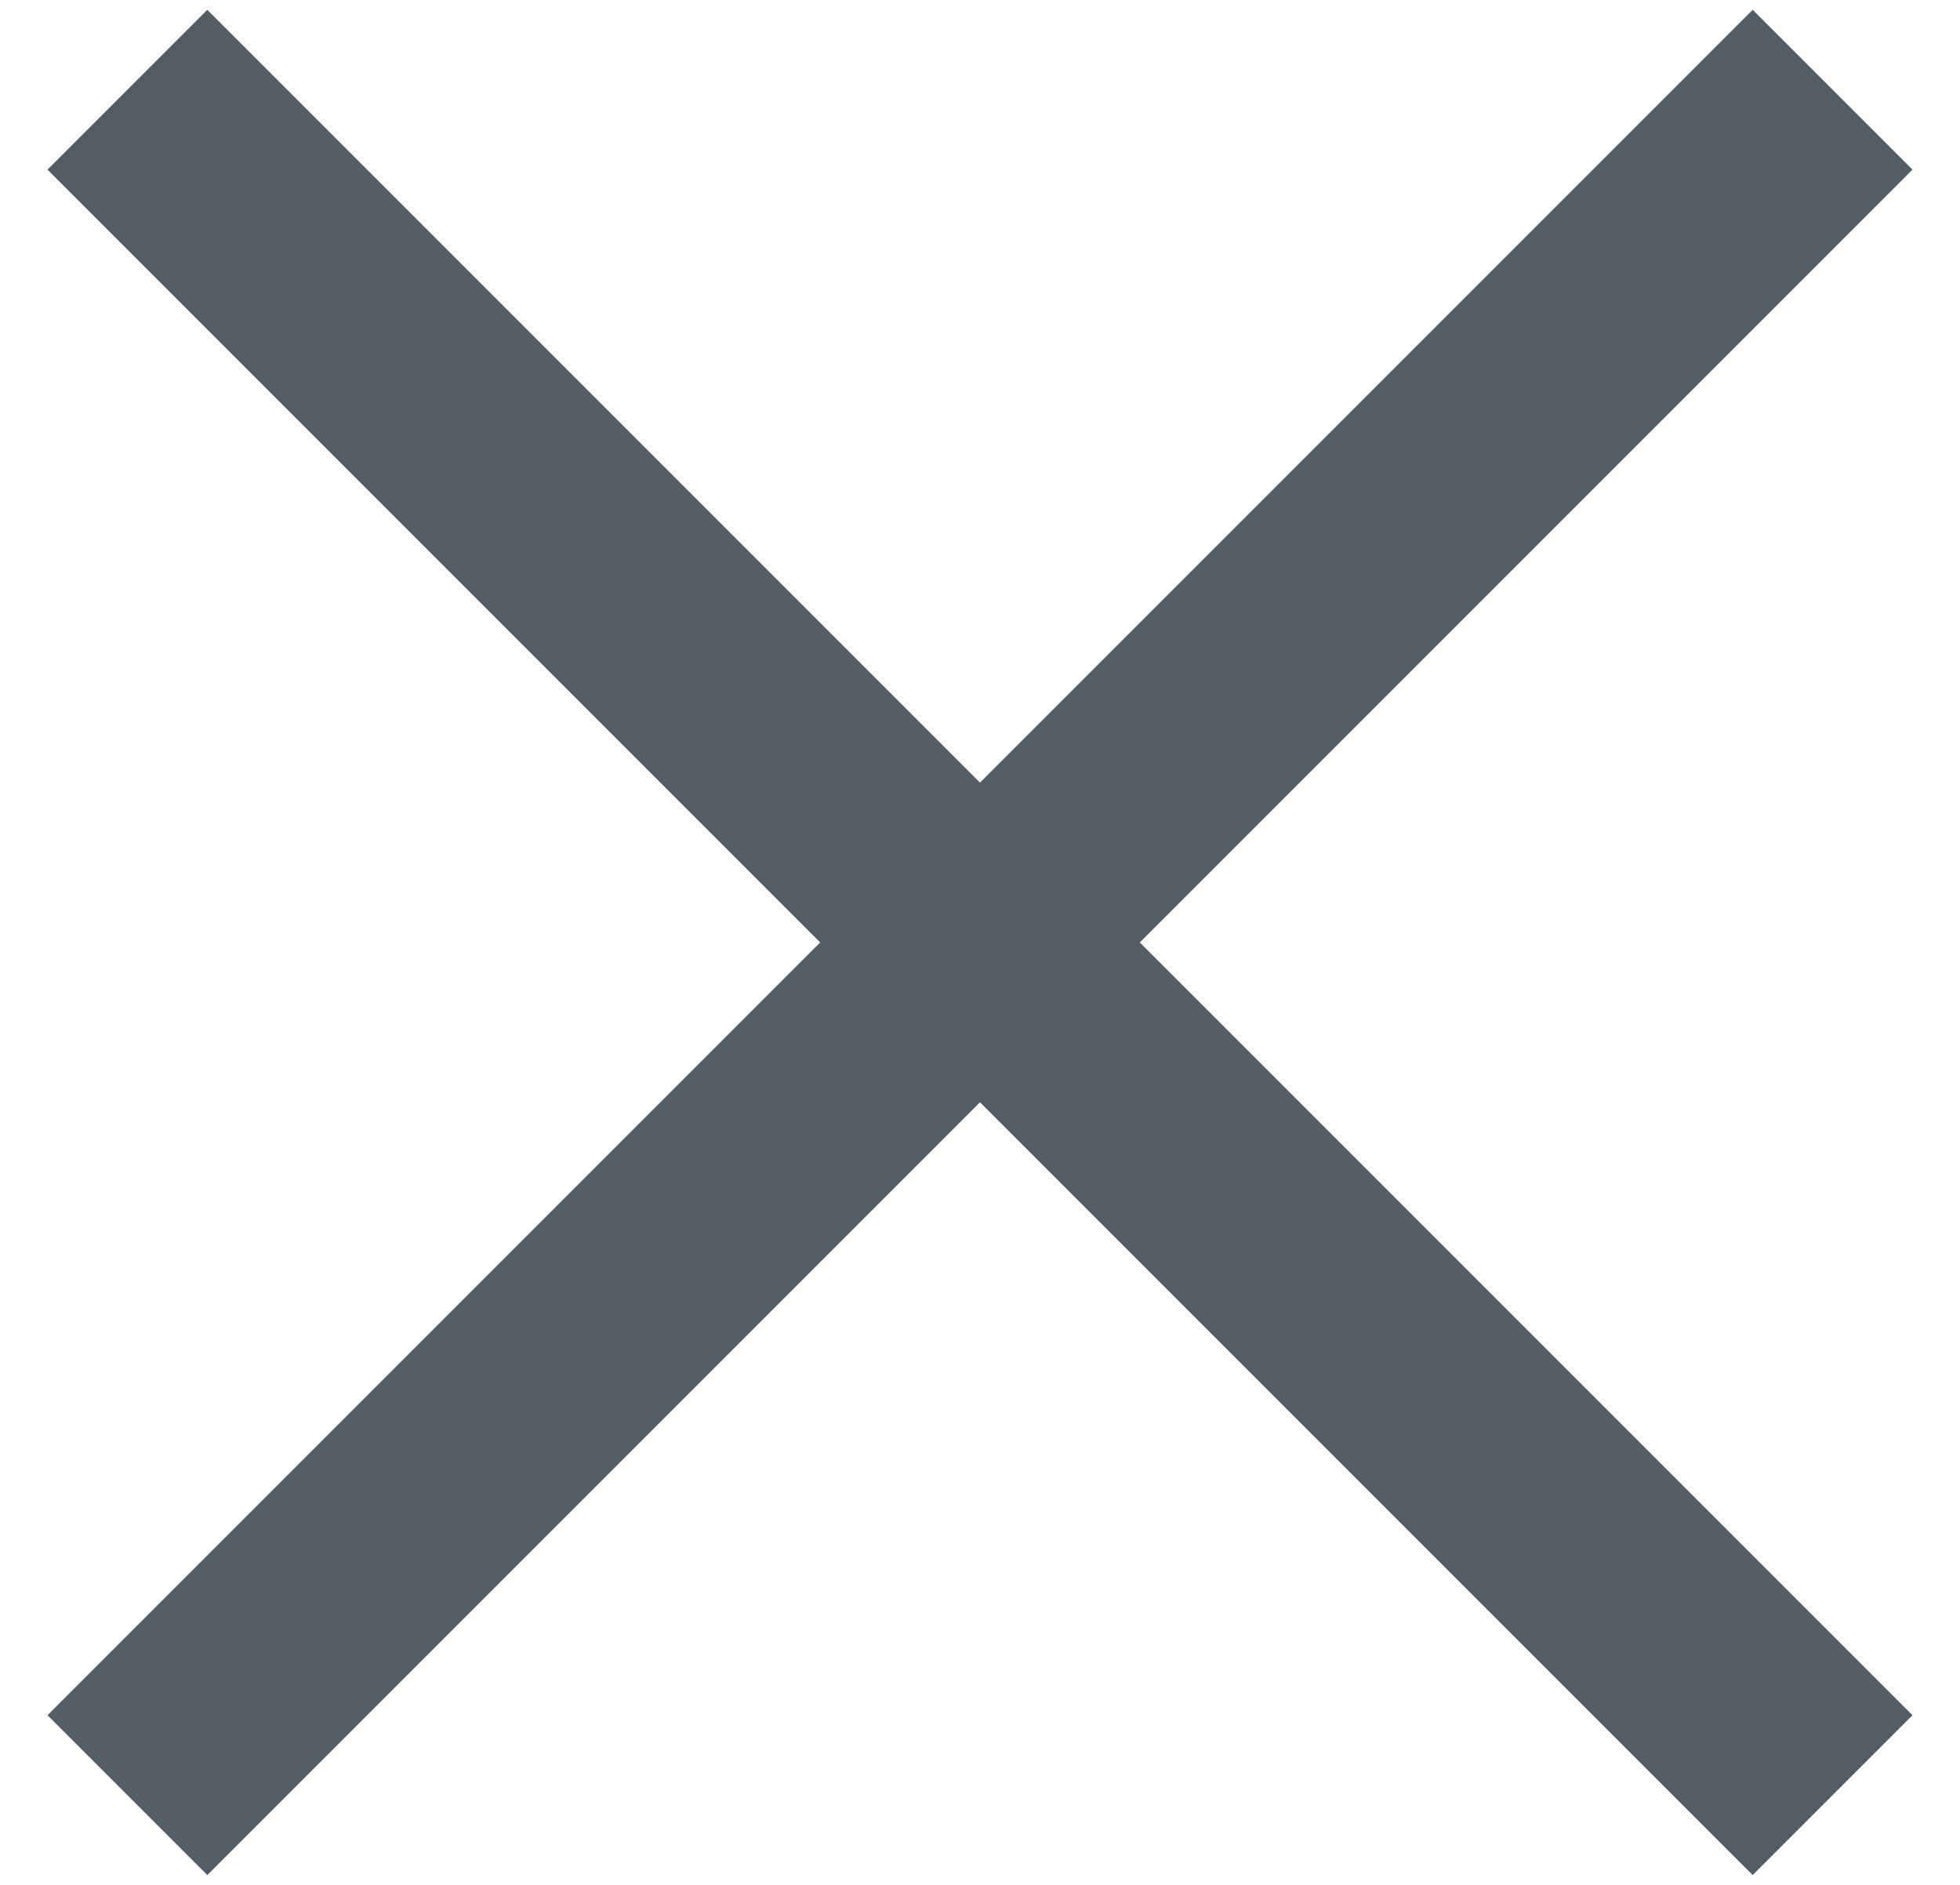 <svg xmlns="http://www.w3.org/2000/svg" viewBox="0 0 26 25"><g style="isolation:isolate"><path style="fill:#525d66" d="M15.12 12.5 25.37 2.25 23.25.13 13 10.38 2.75.13.63 2.25 10.88 12.5.63 22.75l2.12 2.12L13 14.62l10.25 10.25 2.12-2.12L15.12 12.5z" data-name="hamburger"/></g></svg>
